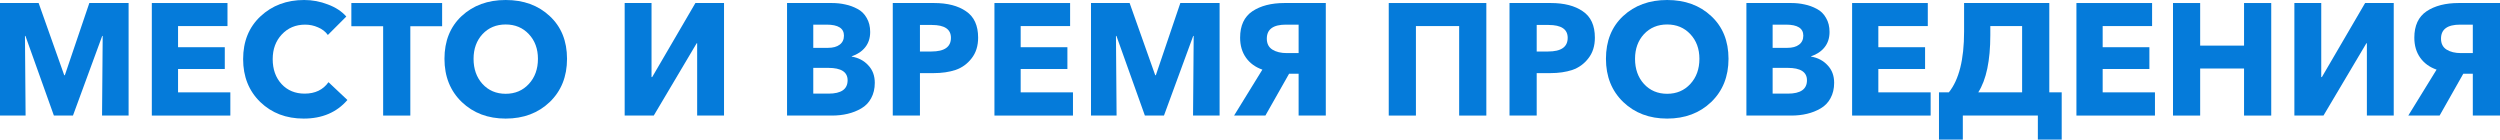 <?xml version="1.0" encoding="UTF-8"?> <svg xmlns="http://www.w3.org/2000/svg" viewBox="0 0 340.045 18.983" fill="none"><path d="M327.57 15.719L331.418 9.47C330.466 9.139 329.724 8.598 329.191 7.849C328.657 7.099 328.392 6.191 328.392 5.124C328.392 3.481 328.947 2.285 330.056 1.535C331.18 0.786 332.637 0.411 334.423 0.411H340.045V15.719H336.347V10.032H335.05L331.83 15.719H327.57ZM334.748 7.222H336.347V3.351H334.618C332.889 3.351 332.022 3.986 332.022 5.254C332.022 5.932 332.275 6.429 332.779 6.746C333.284 7.063 333.941 7.222 334.748 7.222Z" fill="#057BDA"></path><path d="M312.077 15.719V0.411H315.732V10.486H315.817L321.698 0.411H325.591V15.719H321.938V5.881H321.873L316.034 15.719H312.077Z" fill="#057BDA"></path><path d="M295.567 15.719V0.411H299.262V6.205H305.231V0.411H308.929V15.719H305.231V9.319H299.262V15.719H295.567Z" fill="#057BDA"></path><path d="M282.432 15.719V0.411H292.723V3.546H286V6.422H292.356V9.384H286V12.562H293.113V15.719H282.432Z" fill="#057BDA"></path><path d="M263.736 18.984V12.562H265.078C266.459 10.847 267.151 8.094 267.151 4.303V0.411H278.742V12.562H280.428V18.984H277.185V15.719H266.979V18.984H263.736ZM269.078 12.562H275.044V3.546H270.719V4.778C270.719 8.252 270.172 10.847 269.078 12.562Z" fill="#057BDA"></path><path d="M251.921 15.719V0.411H262.214V3.546H255.488V6.422H261.845V9.384H255.488V12.562H262.602V15.719H251.921Z" fill="#057BDA"></path><path d="M237.542 15.719V0.411H243.64C244.288 0.411 244.894 0.476 245.456 0.605C246.032 0.721 246.587 0.923 247.12 1.211C247.654 1.485 248.072 1.895 248.375 2.443C248.692 2.977 248.85 3.611 248.85 4.346C248.85 5.168 248.627 5.859 248.18 6.422C247.733 6.984 247.12 7.395 246.342 7.654V7.697C247.265 7.856 248.014 8.252 248.591 8.886C249.182 9.506 249.477 10.299 249.477 11.265C249.477 12.058 249.312 12.757 248.98 13.362C248.663 13.953 248.216 14.414 247.639 14.746C247.077 15.077 246.458 15.323 245.78 15.481C245.117 15.64 244.403 15.719 243.64 15.719H237.542ZM241.11 12.735H243.185C244.915 12.735 245.78 12.13 245.78 10.919C245.78 9.795 244.908 9.232 243.164 9.232H241.11V12.735ZM241.11 6.508H243.099C243.791 6.508 244.324 6.364 244.699 6.076C245.088 5.787 245.283 5.377 245.283 4.843C245.283 3.849 244.497 3.351 242.926 3.351H241.11V6.508Z" fill="#057BDA"></path><path d="M226.762 16.13C224.355 16.13 222.366 15.38 220.794 13.881C219.223 12.368 218.438 10.407 218.438 8C218.438 5.578 219.216 3.64 220.773 2.184C222.344 0.728 224.34 0 226.762 0C229.198 0 231.194 0.728 232.751 2.184C234.322 3.64 235.108 5.578 235.108 8C235.108 10.407 234.322 12.368 232.751 13.881C231.18 15.38 229.184 16.13 226.762 16.13ZM223.605 11.416C224.427 12.31 225.479 12.757 226.762 12.757C228.045 12.757 229.097 12.31 229.919 11.416C230.74 10.523 231.151 9.384 231.151 8C231.151 6.645 230.74 5.528 229.919 4.649C229.097 3.769 228.045 3.33 226.762 3.33C225.479 3.33 224.427 3.769 223.605 4.649C222.798 5.528 222.394 6.645 222.394 8C222.394 9.384 222.798 10.523 223.605 11.416Z" fill="#057BDA"></path><path d="M205.321 15.719V0.411H210.943C212.759 0.411 214.207 0.786 215.288 1.535C216.384 2.27 216.932 3.467 216.932 5.124C216.932 6.249 216.636 7.186 216.045 7.935C215.469 8.685 214.741 9.211 213.862 9.514C212.997 9.802 211.995 9.946 210.856 9.946H209.018V15.719H205.321ZM209.018 7.005H210.575C212.348 7.005 213.234 6.386 213.234 5.146C213.234 3.978 212.37 3.395 210.64 3.395H209.018V7.005Z" fill="#057BDA"></path><path d="M188.894 15.719V0.411H202.169V15.719H198.472V3.546H192.591V15.719H188.894Z" fill="#057BDA"></path><path d="M167.856 15.719L171.705 9.47C170.754 9.139 170.011 8.598 169.478 7.849C168.945 7.099 168.678 6.191 168.678 5.124C168.678 3.481 169.233 2.285 170.343 1.535C171.467 0.786 172.923 0.411 174.71 0.411H180.332V15.719H176.635V10.032H175.338L172.116 15.719H167.856ZM175.035 7.222H176.635V3.351H174.905C173.175 3.351 172.31 3.986 172.31 5.254C172.31 5.932 172.563 6.429 173.067 6.746C173.572 7.063 174.228 7.222 175.035 7.222Z" fill="#057BDA"></path><path d="M148.395 15.719V0.411H153.649L157.13 10.227H157.217L160.547 0.411H165.887V15.719H162.276L162.363 4.886H162.298L158.32 15.719H155.725L151.855 4.886H151.79L151.876 15.719H148.395Z" fill="#057BDA"></path><path d="M135.262 15.719V0.411H145.554V3.546H138.829V6.422H145.186V9.384H138.829V12.562H145.943V15.719H135.262Z" fill="#057BDA"></path><path d="M121.432 15.719V0.411H127.053C128.87 0.411 130.318 0.786 131.399 1.535C132.495 2.27 133.043 3.467 133.043 5.124C133.043 6.249 132.747 7.186 132.156 7.935C131.579 8.685 130.851 9.211 129.972 9.514C129.107 9.802 128.105 9.946 126.967 9.946H125.129V15.719H121.432ZM125.129 7.005H126.686C128.459 7.005 129.345 6.386 129.345 5.146C129.345 3.978 128.48 3.395 126.751 3.395H125.129V7.005Z" fill="#057BDA"></path><path d="M107.052 15.719V0.411H113.15C113.798 0.411 114.404 0.476 114.966 0.605C115.542 0.721 116.097 0.923 116.631 1.211C117.164 1.485 117.582 1.895 117.885 2.443C118.202 2.977 118.36 3.611 118.36 4.346C118.36 5.168 118.137 5.859 117.69 6.422C117.243 6.984 116.631 7.395 115.852 7.654V7.697C116.775 7.856 117.524 8.252 118.101 8.886C118.692 9.506 118.987 10.299 118.987 11.265C118.987 12.058 118.822 12.757 118.49 13.362C118.173 13.953 117.726 14.414 117.15 14.746C116.587 15.077 115.968 15.323 115.29 15.481C114.627 15.64 113.914 15.719 113.15 15.719H107.052ZM110.62 12.735H112.696C114.425 12.735 115.29 12.13 115.29 10.919C115.29 9.795 114.418 9.232 112.674 9.232H110.62V12.735ZM110.62 6.508H112.609C113.301 6.508 113.834 6.364 114.209 6.076C114.598 5.787 114.793 5.377 114.793 4.843C114.793 3.849 114.007 3.351 112.436 3.351H110.62V6.508Z" fill="#057BDA"></path><path d="M84.966 15.719V0.411H88.62V10.486H88.707L94.588 0.411H98.48V15.719H94.826V5.881H94.761L88.923 15.719H84.966Z" fill="#057BDA"></path><path d="M68.781 16.13C66.373 16.13 64.384 15.38 62.813 13.881C61.242 12.368 60.456 10.407 60.456 8C60.456 5.578 61.235 3.64 62.791 2.184C64.362 0.728 66.359 0 68.781 0C71.217 0 73.213 0.728 74.77 2.184C76.341 3.64 77.126 5.578 77.126 8C77.126 10.407 76.341 12.368 74.77 13.881C73.199 15.38 71.202 16.13 68.781 16.13ZM65.624 11.416C66.445 12.31 67.498 12.757 68.781 12.757C70.063 12.757 71.116 12.31 71.937 11.416C72.759 10.523 73.17 9.384 73.17 8C73.17 6.645 72.759 5.528 71.937 4.649C71.116 3.769 70.063 3.33 68.781 3.33C67.498 3.33 66.445 3.769 65.624 4.649C64.817 5.528 64.413 6.645 64.413 8C64.413 9.384 64.817 10.523 65.624 11.416Z" fill="#057BDA"></path><path d="M52.115 15.719V3.568H47.791V0.411H60.137V3.568H55.812V15.719H52.115Z" fill="#057BDA"></path><path d="M41.308 16.13C38.93 16.13 36.962 15.38 35.405 13.881C33.849 12.368 33.07 10.422 33.07 8.043C33.07 5.636 33.856 3.697 35.427 2.227C37.013 0.742 38.994 0 41.373 0C42.483 0 43.557 0.202 44.595 0.605C45.647 0.995 46.483 1.542 47.103 2.249L44.595 4.757C44.263 4.295 43.816 3.95 43.254 3.719C42.706 3.474 42.123 3.351 41.503 3.351C40.22 3.351 39.16 3.798 38.324 4.692C37.503 5.571 37.092 6.688 37.092 8.043C37.092 9.427 37.495 10.559 38.303 11.438C39.11 12.303 40.155 12.735 41.438 12.735C42.865 12.735 43.946 12.216 44.681 11.178L47.254 13.6C45.798 15.286 43.816 16.13 41.308 16.13Z" fill="#057BDA"></path><path d="M20.65 15.719V0.411H30.942V3.546H24.218V6.422H30.575V9.384H24.218V12.562H31.331V15.719H20.65Z" fill="#057BDA"></path><path d="M0 15.719V0.411H5.254L8.735 10.227H8.822L12.151 0.411H17.492V15.719H13.881L13.968 4.886H13.903L9.924 15.719H7.33L3.459 4.886H3.395L3.481 15.719H0Z" fill="#057BDA"></path></svg> 